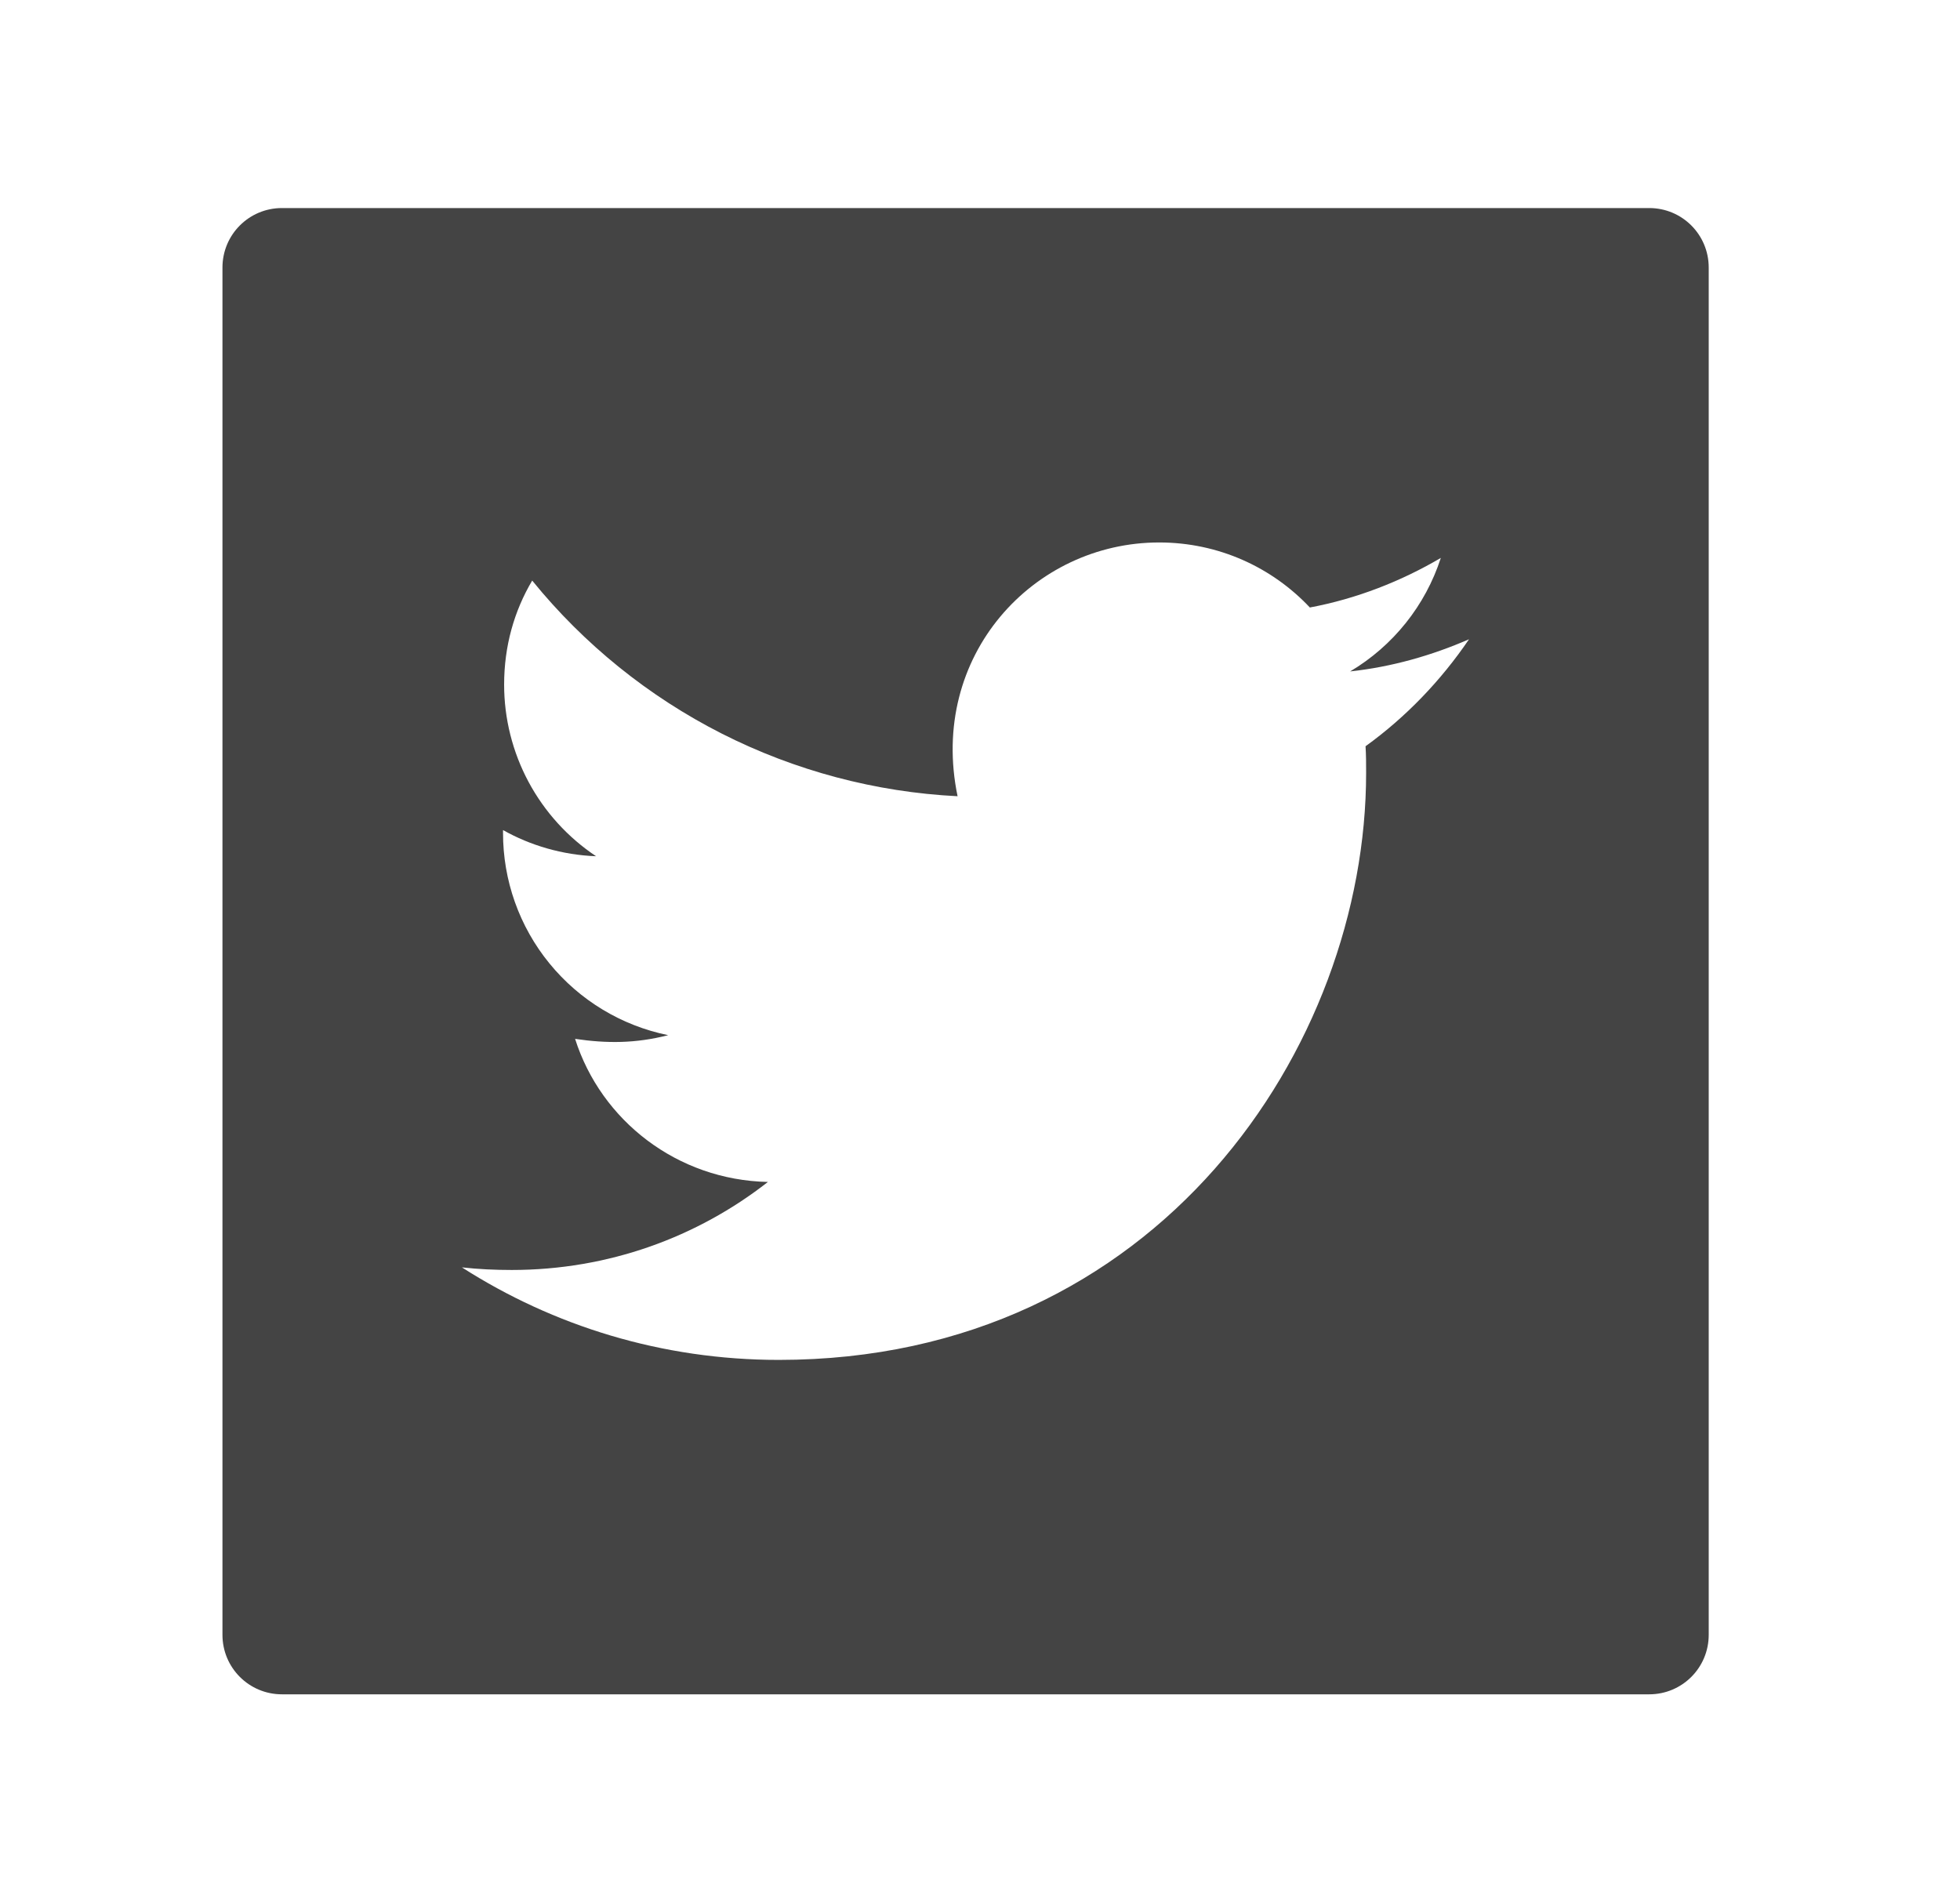 <svg width="34" height="33" viewBox="0 0 34 33" fill="none" xmlns="http://www.w3.org/2000/svg">
<path d="M28.609 3.609H4.891C4.32 3.609 3.859 4.07 3.859 4.641V28.359C3.859 28.93 4.32 29.391 4.891 29.391H28.609C29.18 29.391 29.641 28.93 29.641 28.359V4.641C29.641 4.07 29.18 3.609 28.609 3.609ZM23.688 12.945C23.698 13.097 23.698 13.255 23.698 13.409C23.698 18.14 20.095 23.59 13.511 23.59C11.481 23.59 9.599 23 8.013 21.985C8.303 22.017 8.581 22.03 8.877 22.03C10.553 22.03 12.093 21.463 13.321 20.503C11.748 20.47 10.427 19.439 9.976 18.021C10.527 18.102 11.023 18.102 11.591 17.957C10.781 17.792 10.053 17.352 9.531 16.712C9.008 16.072 8.724 15.27 8.726 14.444V14.399C9.199 14.666 9.757 14.831 10.34 14.853C9.85 14.526 9.448 14.084 9.169 13.564C8.891 13.045 8.745 12.465 8.745 11.876C8.745 11.208 8.919 10.599 9.232 10.071C10.13 11.177 11.252 12.082 12.523 12.727C13.795 13.371 15.188 13.741 16.611 13.812C16.105 11.379 17.923 9.41 20.108 9.41C21.139 9.41 22.067 9.842 22.722 10.538C23.53 10.387 24.304 10.084 24.994 9.678C24.726 10.506 24.165 11.205 23.421 11.647C24.143 11.569 24.839 11.37 25.483 11.089C24.997 11.805 24.388 12.44 23.688 12.945Z" fill="#444444"/>
</svg>
